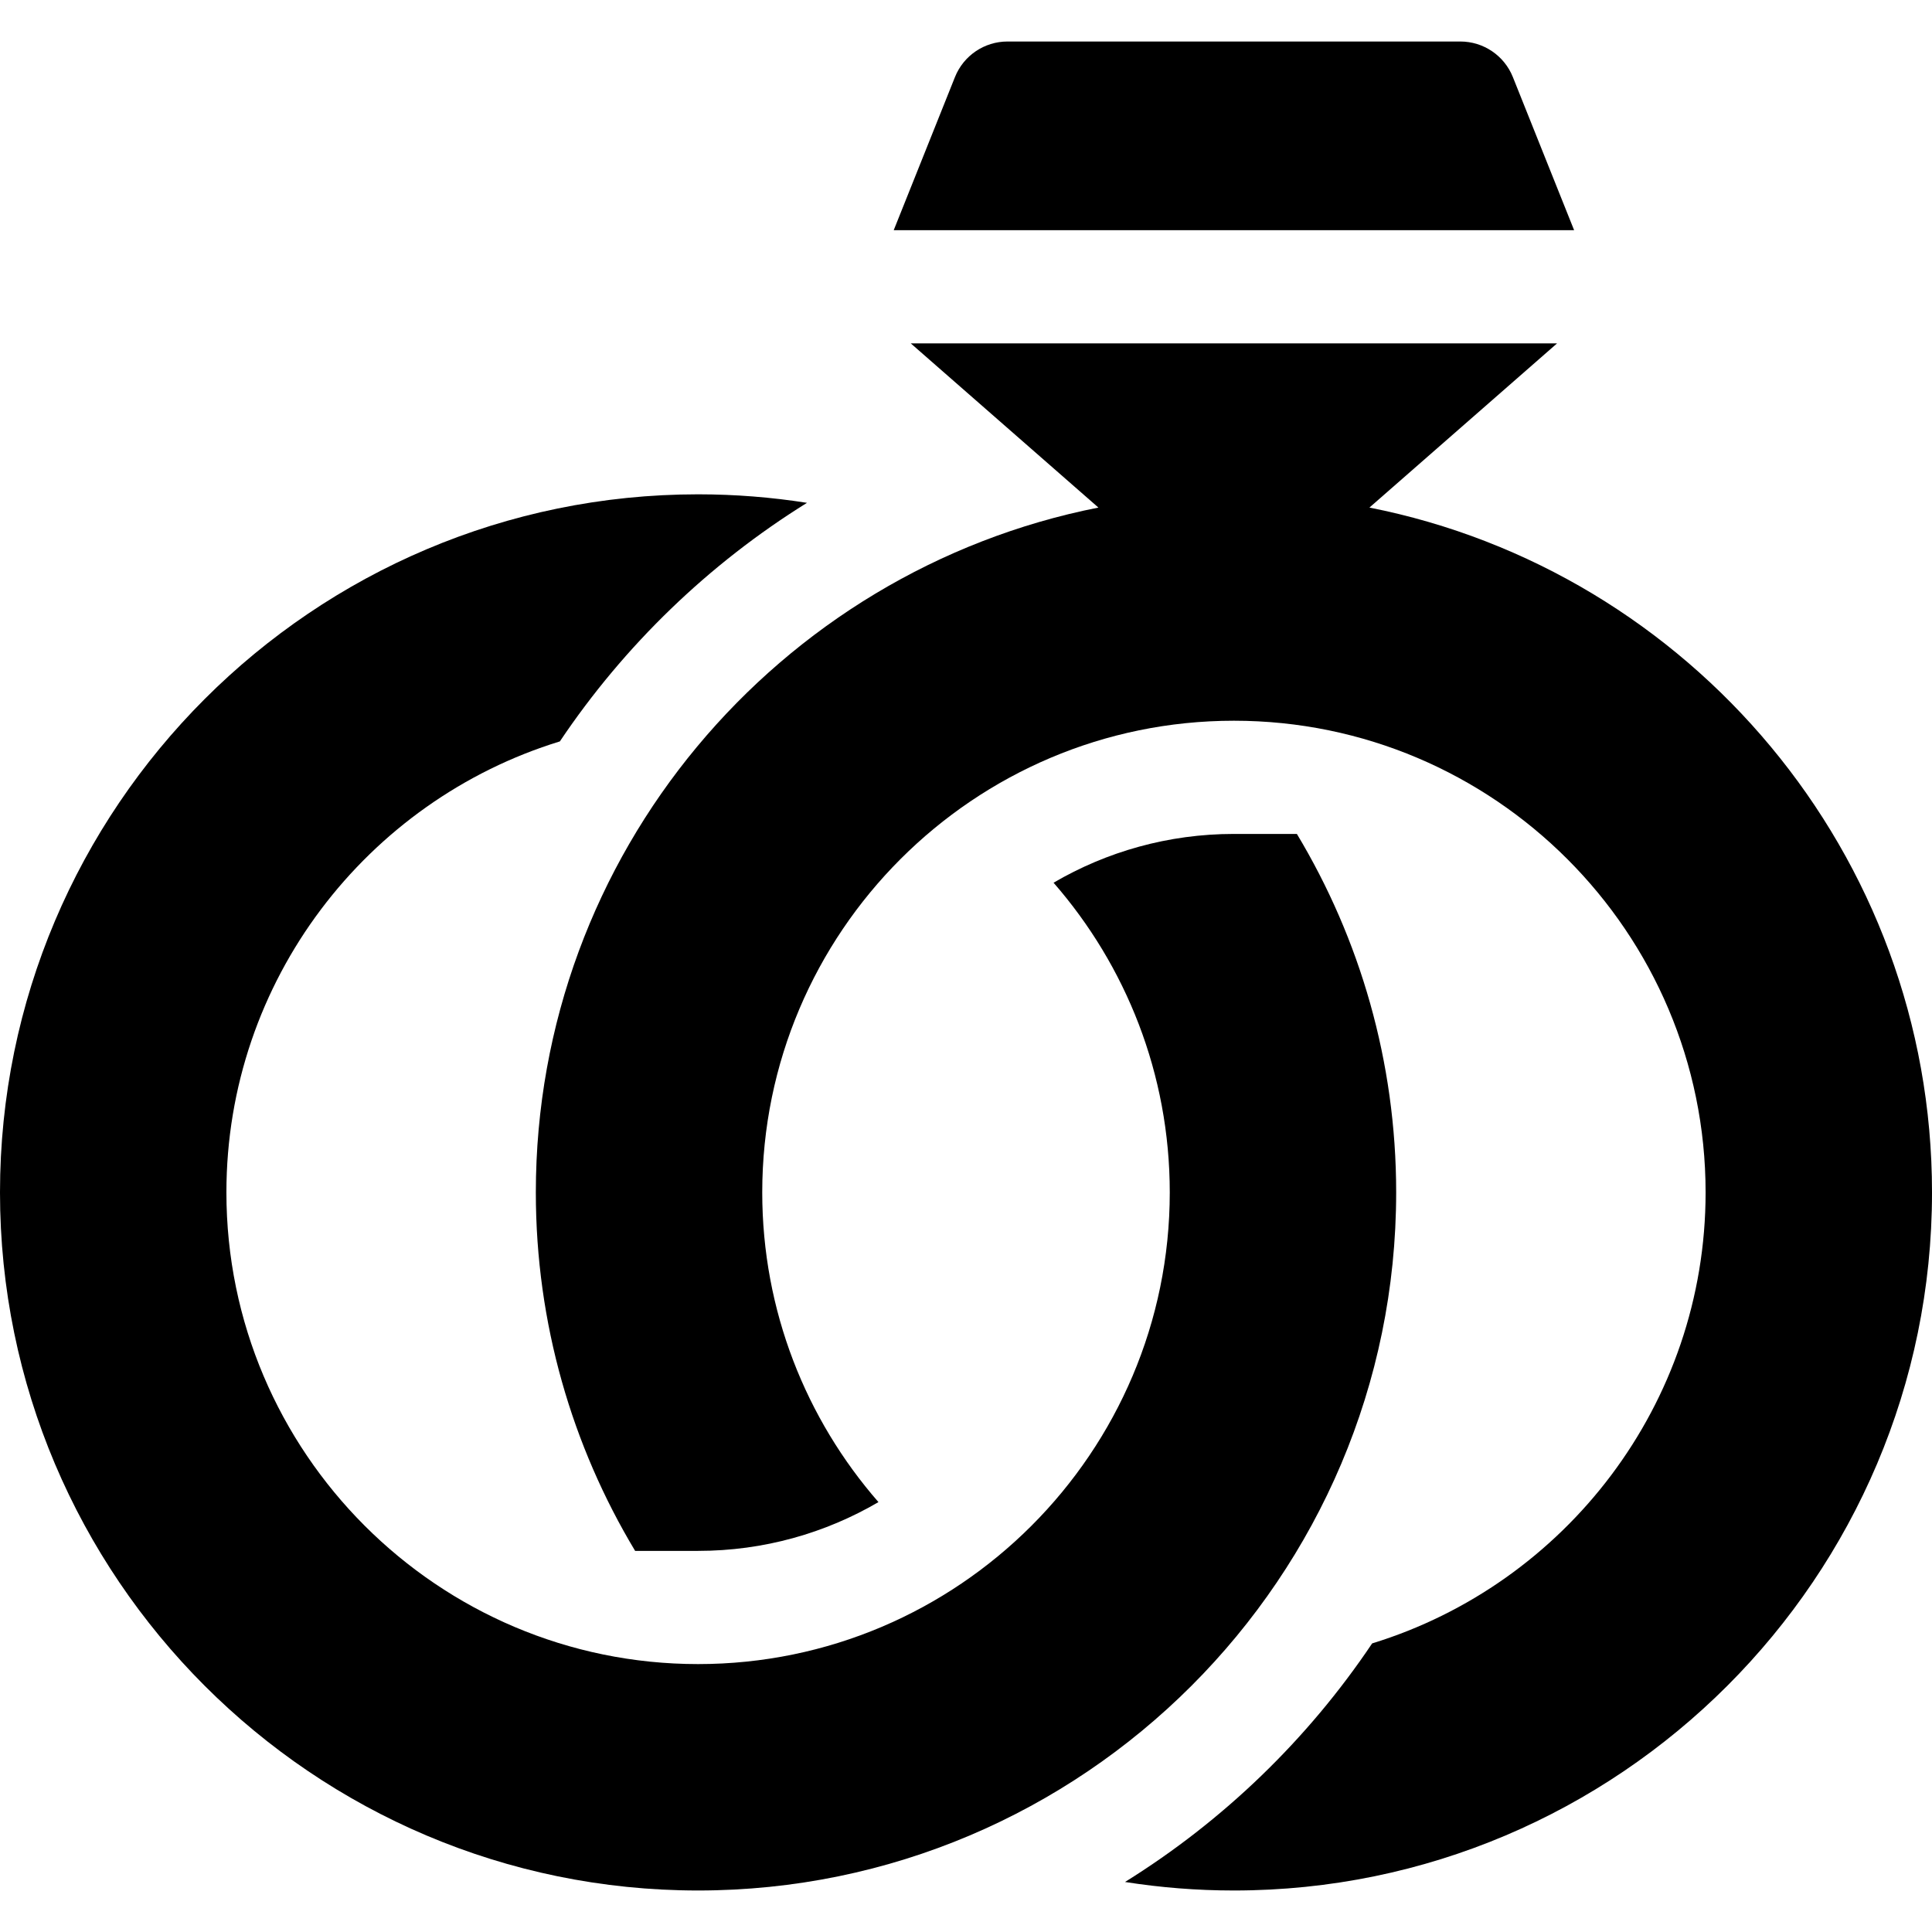 <svg xmlns="http://www.w3.org/2000/svg" id="Capa_1" height="512" viewBox="0 0 512 512" width="512"><g><path d="m400.927 20.429c-2.278-5.695-7.793-9.429-13.927-9.429h-120c-6.134 0-11.649 3.734-13.927 9.429l-16.228 40.571h180.311z"></path><path d="m370 316c0-34.711-9.617-67.214-26.314-95h-16.686c-17.415 0-33.748 4.715-47.797 12.929 19.169 21.974 30.797 50.689 30.797 82.071 0 68.925-56.075 125-125 125s-125-56.075-125-125c0-56.184 37.262-103.825 88.37-119.52 17.074-25.436 39.435-47.033 65.492-63.224-9.408-1.48-19.046-2.256-28.862-2.256-102.01 0-185 82.99-185 185s82.99 185 185 185 185-82.99 185-185z"></path><path d="m362.911 134.51 49.726-43.51h-171.274l49.726 43.51c-84.88 16.766-149.089 91.765-149.089 181.49 0 34.711 9.617 67.214 26.314 95h16.686c17.415 0 33.748-4.715 47.797-12.929-19.169-21.974-30.797-50.689-30.797-82.071 0-68.925 56.075-125 125-125s125 56.075 125 125c0 56.184-37.262 103.825-88.37 119.52-17.074 25.436-39.435 47.033-65.492 63.224 9.408 1.48 19.046 2.256 28.862 2.256 102.01 0 185-82.99 185-185 0-89.725-64.209-164.724-149.089-181.49z"></path></g></svg>